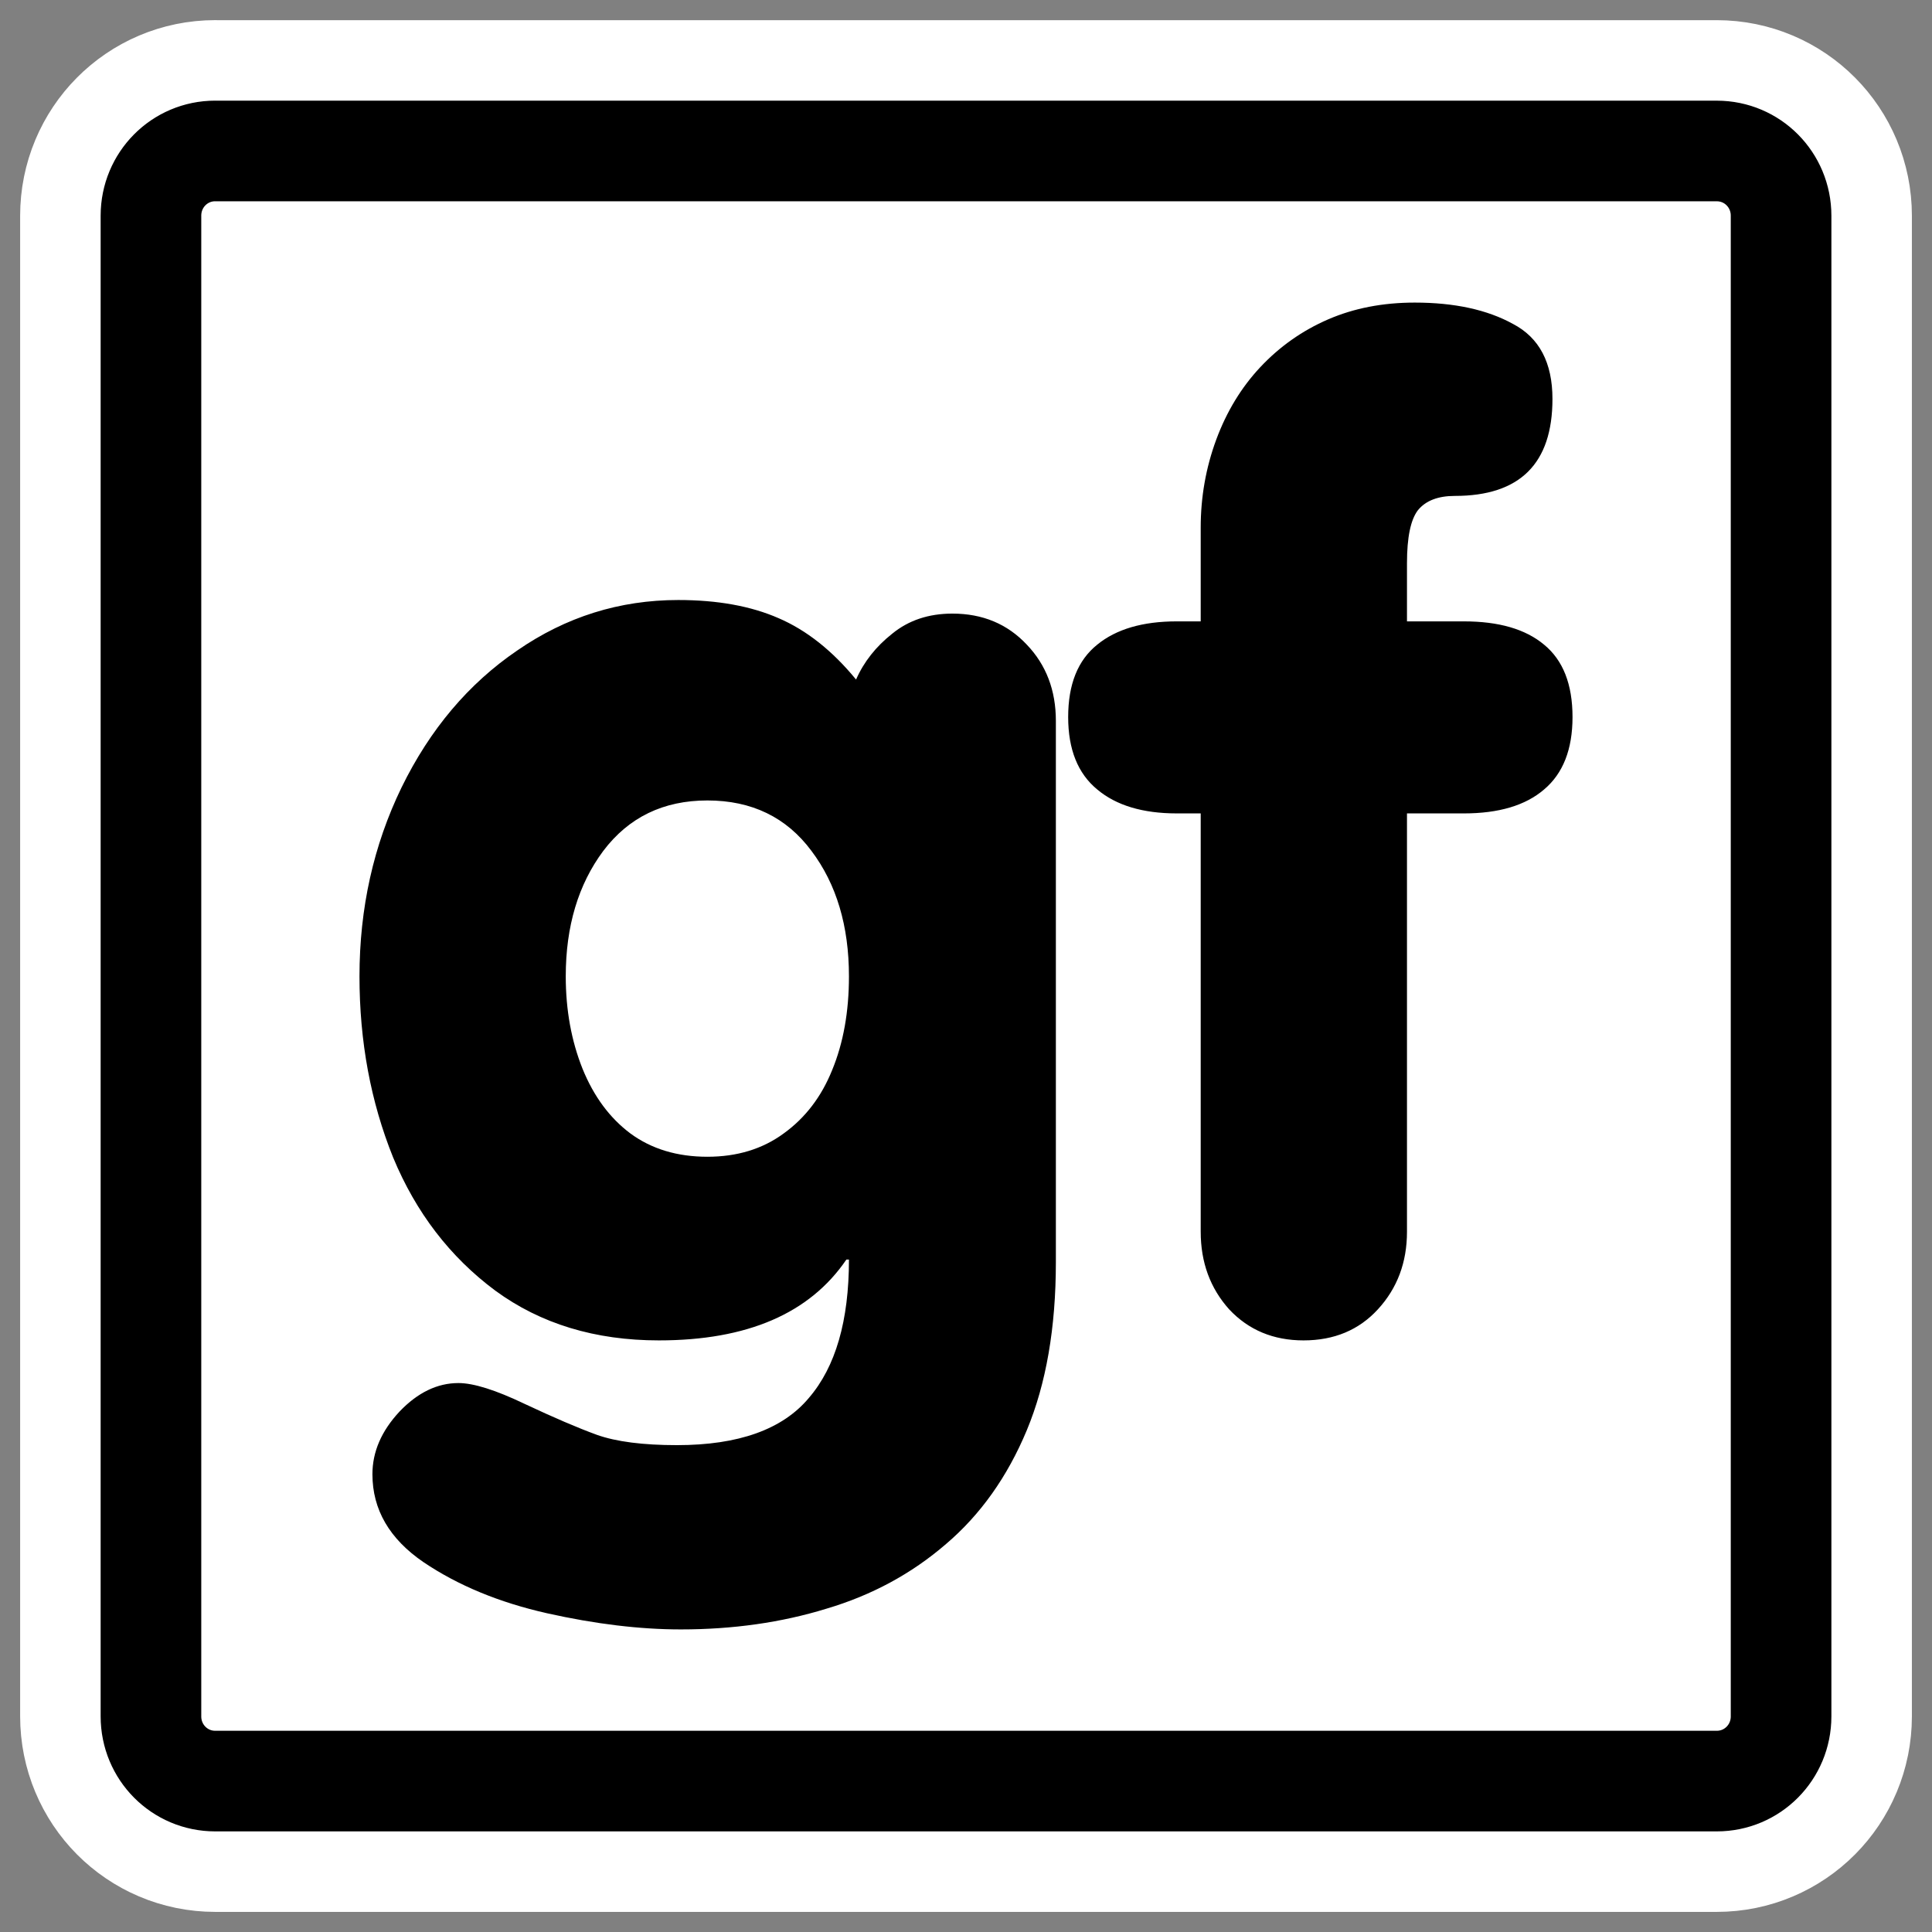 <?xml version="1.0" encoding="UTF-8"?>
<svg _SVGFile__filename="oldscale/mimetypes/gf.svg" version="1.0" viewBox="0 0 60 60" xmlns="http://www.w3.org/2000/svg">
<rect x="0" y="0" width="60" height="60" fill="#808080" stroke="none"/>
<path d="m6.683 4.688c-1.105 0-1.995 0.896-1.995 2.01v46.606c0 1.113 0.89 2.009 1.995 2.009h46.634c1.106 0 1.996-0.896 1.996-2.009v-46.606c0-1.113-0.89-2.009-1.996-2.009h-46.634z" fill="none" stroke="#fff" stroke-linecap="round" stroke-linejoin="round" stroke-width="8.125"/>
<path d="m6.683 4.688c-1.105 0-1.995 0.896-1.995 2.01v46.606c0 1.113 0.89 2.009 1.995 2.009h46.634c1.106 0 1.996-0.896 1.996-2.009v-46.606c0-1.113-0.89-2.009-1.996-2.009h-46.634z" fill="#fff" fill-rule="evenodd" stroke="#000" stroke-linecap="round" stroke-linejoin="round" stroke-width="3.125"/>
<path d="m37.289 38.253v-12.992h-0.743c-1.057 0-1.881-0.248-2.47-0.743-0.602-0.495-0.903-1.245-0.903-2.249 0-1.018 0.301-1.767 0.903-2.249 0.589-0.482 1.413-0.723 2.47-0.723h0.743v-2.912c0-0.95 0.161-1.861 0.482-2.731 0.322-0.87 0.777-1.62 1.366-2.249 0.602-0.642 1.305-1.138 2.108-1.486 0.803-0.348 1.7-0.522 2.691-0.522 1.232 0 2.249 0.221 3.052 0.663 0.817 0.428 1.225 1.205 1.225 2.329 0 2.008-1.01 3.012-3.032 3.012-0.522 0-0.904 0.148-1.145 0.442-0.227 0.295-0.341 0.843-0.341 1.647v1.807h1.767c1.085 0 1.915 0.241 2.49 0.723 0.589 0.482 0.884 1.231 0.884 2.249 0 1.004-0.295 1.754-0.884 2.249-0.575 0.495-1.405 0.743-2.49 0.743h-1.767v12.992c0 0.951-0.301 1.754-0.904 2.41-0.589 0.642-1.358 0.964-2.309 0.964-0.937 0-1.707-0.322-2.309-0.964-0.589-0.656-0.884-1.459-0.884-2.41zm-4.498-15.864v16.808c0 2.035-0.301 3.775-0.903 5.221-0.603 1.446-1.44 2.624-2.51 3.534-1.071 0.924-2.31 1.593-3.715 2.008-1.393 0.429-2.899 0.643-4.519 0.643-1.271 0-2.657-0.167-4.156-0.502-1.486-0.335-2.765-0.864-3.836-1.587-1.057-0.722-1.586-1.633-1.586-2.731 0-0.696 0.281-1.345 0.843-1.947 0.563-0.589 1.172-0.884 1.828-0.884 0.468 0 1.151 0.214 2.048 0.643 0.91 0.428 1.66 0.749 2.249 0.964 0.602 0.214 1.432 0.321 2.49 0.321 1.914 0 3.28-0.489 4.096-1.466 0.83-0.964 1.245-2.396 1.245-4.297h-0.08c-1.138 1.673-3.079 2.51-5.823 2.51-1.982 0-3.675-0.516-5.081-1.546-1.405-1.045-2.463-2.424-3.173-4.137-0.696-1.727-1.044-3.601-1.044-5.623 0-2.115 0.435-4.069 1.305-5.863 0.884-1.808 2.082-3.227 3.595-4.257 1.513-1.045 3.179-1.567 5-1.567 1.218 0 2.256 0.188 3.113 0.563 0.87 0.374 1.673 1.01 2.409 1.907 0.241-0.549 0.616-1.024 1.125-1.426 0.509-0.415 1.131-0.622 1.867-0.622 0.937 0 1.707 0.321 2.31 0.964 0.602 0.629 0.903 1.419 0.903 2.369zm-6.426 7.932c0-1.566-0.388-2.865-1.164-3.895-0.777-1.045-1.854-1.567-3.233-1.567-1.366 0-2.443 0.522-3.233 1.567-0.777 1.044-1.165 2.342-1.165 3.895 0 1.044 0.174 2.002 0.522 2.872 0.348 0.857 0.843 1.526 1.486 2.008 0.656 0.482 1.453 0.723 2.39 0.723 0.923 0 1.713-0.241 2.369-0.723 0.67-0.482 1.172-1.138 1.506-1.968 0.348-0.843 0.522-1.814 0.522-2.912z"/>
</svg>
